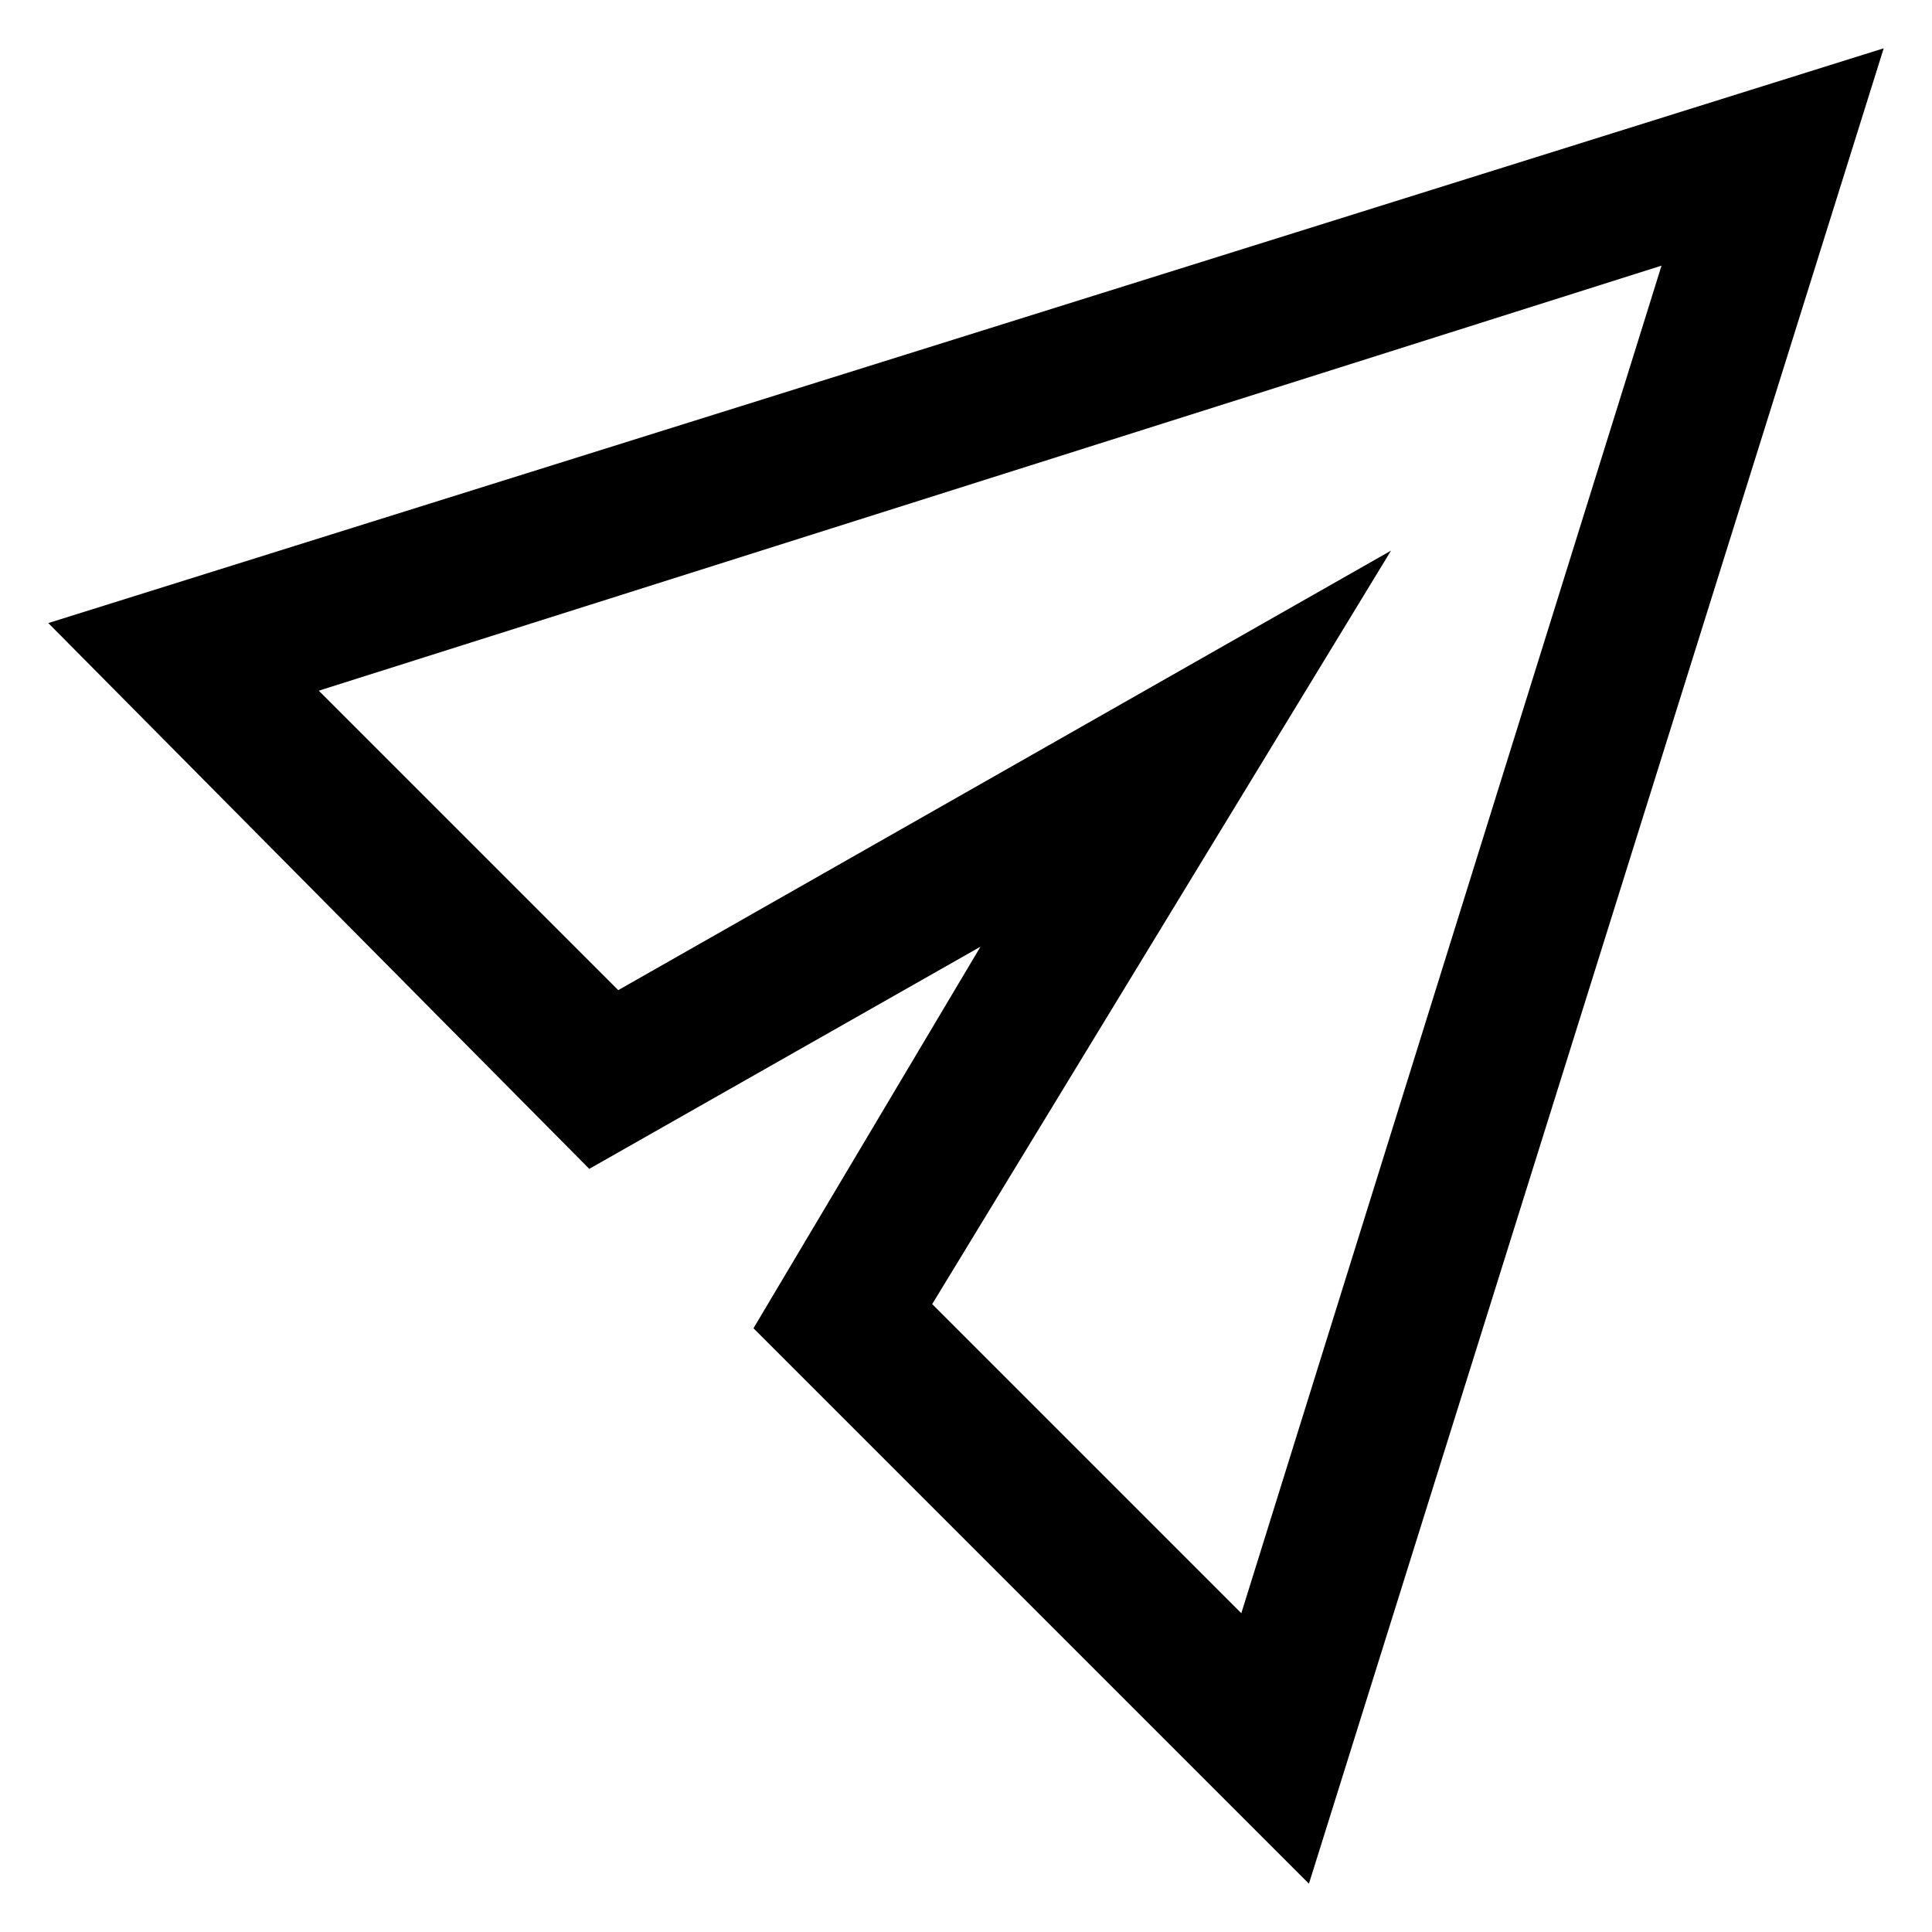 <?xml version="1.0" encoding="utf-8"?>
<!-- Generator: Adobe Illustrator 24.2.1, SVG Export Plug-In . SVG Version: 6.00 Build 0)  -->
<svg version="1.1" id="Ebene_1" xmlns="http://www.w3.org/2000/svg" xmlns:xlink="http://www.w3.org/1999/xlink" x="0px" y="0px"
	 viewBox="0 0 40 40" style="enable-background:new 0 0 40 40;" xml:space="preserve">
<path d="M27.1,39L15.6,27.5l4.7-7.9l-8.1,4.6L1,12.9L39,1L27.1,39z M19.3,27l6.4,6.4l8.7-27.9L6.6,14.3l6.2,6.2l16-9.1L19.3,27z"/>
</svg>
